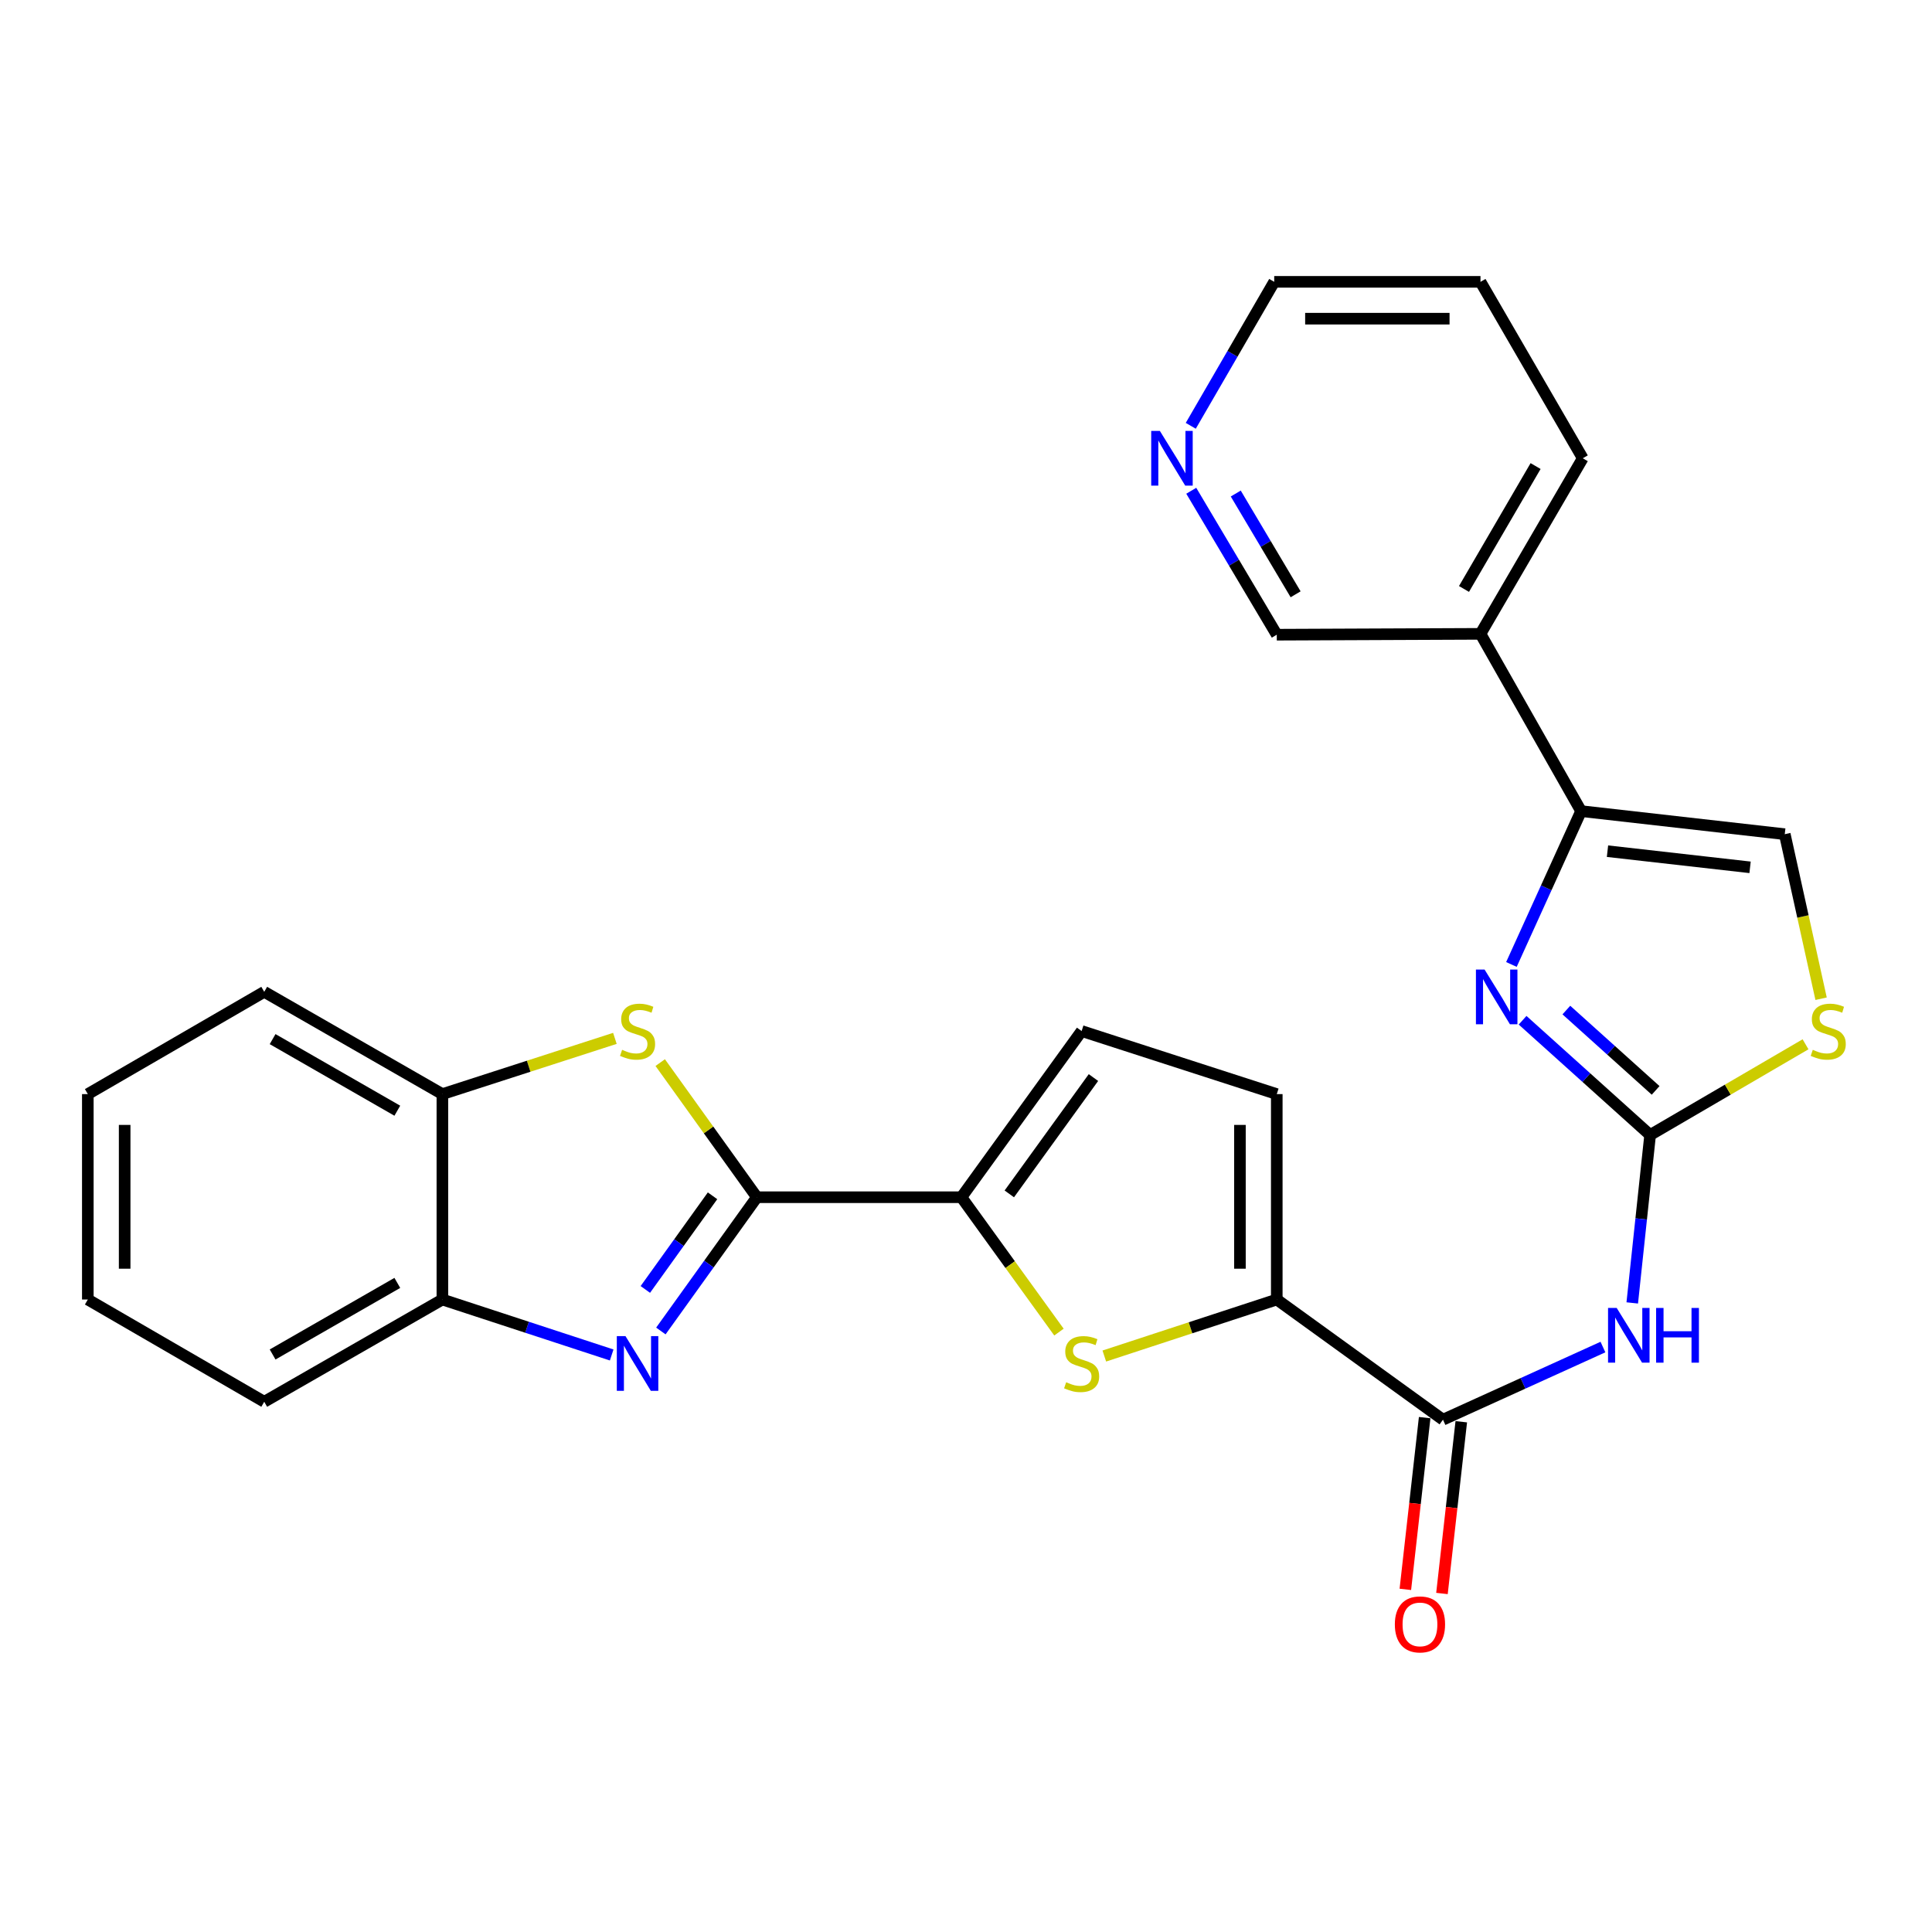 <?xml version='1.0' encoding='iso-8859-1'?>
<svg version='1.1' baseProfile='full'
              xmlns='http://www.w3.org/2000/svg'
                      xmlns:rdkit='http://www.rdkit.org/xml'
                      xmlns:xlink='http://www.w3.org/1999/xlink'
                  xml:space='preserve'
width='1000px' height='1000px' viewBox='0 0 1000 1000'>
<!-- END OF HEADER -->
<rect style='opacity:1.0;fill:#FFFFFF;stroke:none' width='1000' height='1000' x='0' y='0'> </rect>
<path class='bond-0' d='M 391.754,619.679 L 366.909,654.298' style='fill:none;fill-rule:evenodd;stroke:#000000;stroke-width:6px;stroke-linecap:butt;stroke-linejoin:miter;stroke-opacity:1' />
<path class='bond-0' d='M 366.909,654.298 L 342.064,688.916' style='fill:none;fill-rule:evenodd;stroke:#0000FF;stroke-width:6px;stroke-linecap:butt;stroke-linejoin:miter;stroke-opacity:1' />
<path class='bond-0' d='M 368.808,618.946 L 351.417,643.179' style='fill:none;fill-rule:evenodd;stroke:#000000;stroke-width:6px;stroke-linecap:butt;stroke-linejoin:miter;stroke-opacity:1' />
<path class='bond-0' d='M 351.417,643.179 L 334.025,667.412' style='fill:none;fill-rule:evenodd;stroke:#0000FF;stroke-width:6px;stroke-linecap:butt;stroke-linejoin:miter;stroke-opacity:1' />
<path class='bond-3' d='M 391.754,619.679 L 497.632,619.679' style='fill:none;fill-rule:evenodd;stroke:#000000;stroke-width:6px;stroke-linecap:butt;stroke-linejoin:miter;stroke-opacity:1' />
<path class='bond-6' d='M 391.754,619.679 L 366.741,584.839' style='fill:none;fill-rule:evenodd;stroke:#000000;stroke-width:6px;stroke-linecap:butt;stroke-linejoin:miter;stroke-opacity:1' />
<path class='bond-6' d='M 366.741,584.839 L 341.728,550' style='fill:none;fill-rule:evenodd;stroke:#CCCC00;stroke-width:6px;stroke-linecap:butt;stroke-linejoin:miter;stroke-opacity:1' />
<path class='bond-14' d='M 316.604,701.335 L 272.79,686.982' style='fill:none;fill-rule:evenodd;stroke:#0000FF;stroke-width:6px;stroke-linecap:butt;stroke-linejoin:miter;stroke-opacity:1' />
<path class='bond-14' d='M 272.79,686.982 L 228.976,672.628' style='fill:none;fill-rule:evenodd;stroke:#000000;stroke-width:6px;stroke-linecap:butt;stroke-linejoin:miter;stroke-opacity:1' />
<path class='bond-1' d='M 854.102,587.473 L 849.475,630.932' style='fill:none;fill-rule:evenodd;stroke:#000000;stroke-width:6px;stroke-linecap:butt;stroke-linejoin:miter;stroke-opacity:1' />
<path class='bond-1' d='M 849.475,630.932 L 844.848,674.391' style='fill:none;fill-rule:evenodd;stroke:#0000FF;stroke-width:6px;stroke-linecap:butt;stroke-linejoin:miter;stroke-opacity:1' />
<path class='bond-2' d='M 854.102,587.473 L 821.095,557.773' style='fill:none;fill-rule:evenodd;stroke:#000000;stroke-width:6px;stroke-linecap:butt;stroke-linejoin:miter;stroke-opacity:1' />
<path class='bond-2' d='M 821.095,557.773 L 788.089,528.073' style='fill:none;fill-rule:evenodd;stroke:#0000FF;stroke-width:6px;stroke-linecap:butt;stroke-linejoin:miter;stroke-opacity:1' />
<path class='bond-2' d='M 856.955,564.388 L 833.851,543.598' style='fill:none;fill-rule:evenodd;stroke:#000000;stroke-width:6px;stroke-linecap:butt;stroke-linejoin:miter;stroke-opacity:1' />
<path class='bond-2' d='M 833.851,543.598 L 810.746,522.808' style='fill:none;fill-rule:evenodd;stroke:#0000FF;stroke-width:6px;stroke-linecap:butt;stroke-linejoin:miter;stroke-opacity:1' />
<path class='bond-10' d='M 854.102,587.473 L 894.322,563.998' style='fill:none;fill-rule:evenodd;stroke:#000000;stroke-width:6px;stroke-linecap:butt;stroke-linejoin:miter;stroke-opacity:1' />
<path class='bond-10' d='M 894.322,563.998 L 934.543,540.523' style='fill:none;fill-rule:evenodd;stroke:#CCCC00;stroke-width:6px;stroke-linecap:butt;stroke-linejoin:miter;stroke-opacity:1' />
<path class='bond-8' d='M 782.31,499.204 L 800.339,459.518' style='fill:none;fill-rule:evenodd;stroke:#0000FF;stroke-width:6px;stroke-linecap:butt;stroke-linejoin:miter;stroke-opacity:1' />
<path class='bond-8' d='M 800.339,459.518 L 818.368,419.832' style='fill:none;fill-rule:evenodd;stroke:#000000;stroke-width:6px;stroke-linecap:butt;stroke-linejoin:miter;stroke-opacity:1' />
<path class='bond-4' d='M 497.632,619.679 L 522.874,654.588' style='fill:none;fill-rule:evenodd;stroke:#000000;stroke-width:6px;stroke-linecap:butt;stroke-linejoin:miter;stroke-opacity:1' />
<path class='bond-4' d='M 522.874,654.588 L 548.116,689.496' style='fill:none;fill-rule:evenodd;stroke:#CCCC00;stroke-width:6px;stroke-linecap:butt;stroke-linejoin:miter;stroke-opacity:1' />
<path class='bond-12' d='M 497.632,619.679 L 559.851,533.666' style='fill:none;fill-rule:evenodd;stroke:#000000;stroke-width:6px;stroke-linecap:butt;stroke-linejoin:miter;stroke-opacity:1' />
<path class='bond-12' d='M 522.415,617.954 L 565.969,557.744' style='fill:none;fill-rule:evenodd;stroke:#000000;stroke-width:6px;stroke-linecap:butt;stroke-linejoin:miter;stroke-opacity:1' />
<path class='bond-7' d='M 571.588,701.878 L 616.221,687.253' style='fill:none;fill-rule:evenodd;stroke:#CCCC00;stroke-width:6px;stroke-linecap:butt;stroke-linejoin:miter;stroke-opacity:1' />
<path class='bond-7' d='M 616.221,687.253 L 660.855,672.628' style='fill:none;fill-rule:evenodd;stroke:#000000;stroke-width:6px;stroke-linecap:butt;stroke-linejoin:miter;stroke-opacity:1' />
<path class='bond-5' d='M 829.682,697.232 L 788.28,716.029' style='fill:none;fill-rule:evenodd;stroke:#0000FF;stroke-width:6px;stroke-linecap:butt;stroke-linejoin:miter;stroke-opacity:1' />
<path class='bond-5' d='M 788.28,716.029 L 746.879,734.826' style='fill:none;fill-rule:evenodd;stroke:#000000;stroke-width:6px;stroke-linecap:butt;stroke-linejoin:miter;stroke-opacity:1' />
<path class='bond-15' d='M 318.267,537.457 L 273.622,551.881' style='fill:none;fill-rule:evenodd;stroke:#CCCC00;stroke-width:6px;stroke-linecap:butt;stroke-linejoin:miter;stroke-opacity:1' />
<path class='bond-15' d='M 273.622,551.881 L 228.976,566.306' style='fill:none;fill-rule:evenodd;stroke:#000000;stroke-width:6px;stroke-linecap:butt;stroke-linejoin:miter;stroke-opacity:1' />
<path class='bond-9' d='M 660.855,672.628 L 746.879,734.826' style='fill:none;fill-rule:evenodd;stroke:#000000;stroke-width:6px;stroke-linecap:butt;stroke-linejoin:miter;stroke-opacity:1' />
<path class='bond-28' d='M 660.855,672.628 L 660.855,566.306' style='fill:none;fill-rule:evenodd;stroke:#000000;stroke-width:6px;stroke-linecap:butt;stroke-linejoin:miter;stroke-opacity:1' />
<path class='bond-28' d='M 641.786,656.68 L 641.786,582.254' style='fill:none;fill-rule:evenodd;stroke:#000000;stroke-width:6px;stroke-linecap:butt;stroke-linejoin:miter;stroke-opacity:1' />
<path class='bond-16' d='M 818.368,419.832 L 766.298,328.077' style='fill:none;fill-rule:evenodd;stroke:#000000;stroke-width:6px;stroke-linecap:butt;stroke-linejoin:miter;stroke-opacity:1' />
<path class='bond-30' d='M 818.368,419.832 L 923.79,431.772' style='fill:none;fill-rule:evenodd;stroke:#000000;stroke-width:6px;stroke-linecap:butt;stroke-linejoin:miter;stroke-opacity:1' />
<path class='bond-30' d='M 832.035,440.571 L 905.83,448.929' style='fill:none;fill-rule:evenodd;stroke:#000000;stroke-width:6px;stroke-linecap:butt;stroke-linejoin:miter;stroke-opacity:1' />
<path class='bond-17' d='M 737.404,733.761 L 732.405,778.207' style='fill:none;fill-rule:evenodd;stroke:#000000;stroke-width:6px;stroke-linecap:butt;stroke-linejoin:miter;stroke-opacity:1' />
<path class='bond-17' d='M 732.405,778.207 L 727.406,822.654' style='fill:none;fill-rule:evenodd;stroke:#FF0000;stroke-width:6px;stroke-linecap:butt;stroke-linejoin:miter;stroke-opacity:1' />
<path class='bond-17' d='M 756.354,735.892 L 751.355,780.339' style='fill:none;fill-rule:evenodd;stroke:#000000;stroke-width:6px;stroke-linecap:butt;stroke-linejoin:miter;stroke-opacity:1' />
<path class='bond-17' d='M 751.355,780.339 L 746.356,824.786' style='fill:none;fill-rule:evenodd;stroke:#FF0000;stroke-width:6px;stroke-linecap:butt;stroke-linejoin:miter;stroke-opacity:1' />
<path class='bond-11' d='M 942.597,516.937 L 933.194,474.354' style='fill:none;fill-rule:evenodd;stroke:#CCCC00;stroke-width:6px;stroke-linecap:butt;stroke-linejoin:miter;stroke-opacity:1' />
<path class='bond-11' d='M 933.194,474.354 L 923.79,431.772' style='fill:none;fill-rule:evenodd;stroke:#000000;stroke-width:6px;stroke-linecap:butt;stroke-linejoin:miter;stroke-opacity:1' />
<path class='bond-13' d='M 559.851,533.666 L 660.855,566.306' style='fill:none;fill-rule:evenodd;stroke:#000000;stroke-width:6px;stroke-linecap:butt;stroke-linejoin:miter;stroke-opacity:1' />
<path class='bond-20' d='M 228.976,672.628 L 136.765,725.556' style='fill:none;fill-rule:evenodd;stroke:#000000;stroke-width:6px;stroke-linecap:butt;stroke-linejoin:miter;stroke-opacity:1' />
<path class='bond-20' d='M 205.651,664.029 L 141.104,701.079' style='fill:none;fill-rule:evenodd;stroke:#000000;stroke-width:6px;stroke-linecap:butt;stroke-linejoin:miter;stroke-opacity:1' />
<path class='bond-27' d='M 228.976,672.628 L 228.976,566.306' style='fill:none;fill-rule:evenodd;stroke:#000000;stroke-width:6px;stroke-linecap:butt;stroke-linejoin:miter;stroke-opacity:1' />
<path class='bond-21' d='M 228.976,566.306 L 136.765,513.367' style='fill:none;fill-rule:evenodd;stroke:#000000;stroke-width:6px;stroke-linecap:butt;stroke-linejoin:miter;stroke-opacity:1' />
<path class='bond-21' d='M 205.65,574.903 L 141.102,537.846' style='fill:none;fill-rule:evenodd;stroke:#000000;stroke-width:6px;stroke-linecap:butt;stroke-linejoin:miter;stroke-opacity:1' />
<path class='bond-19' d='M 766.298,328.077 L 660.855,328.522' style='fill:none;fill-rule:evenodd;stroke:#000000;stroke-width:6px;stroke-linecap:butt;stroke-linejoin:miter;stroke-opacity:1' />
<path class='bond-22' d='M 766.298,328.077 L 819.237,237.2' style='fill:none;fill-rule:evenodd;stroke:#000000;stroke-width:6px;stroke-linecap:butt;stroke-linejoin:miter;stroke-opacity:1' />
<path class='bond-22' d='M 757.761,304.846 L 794.818,241.233' style='fill:none;fill-rule:evenodd;stroke:#000000;stroke-width:6px;stroke-linecap:butt;stroke-linejoin:miter;stroke-opacity:1' />
<path class='bond-18' d='M 616.592,254.016 L 638.724,291.269' style='fill:none;fill-rule:evenodd;stroke:#0000FF;stroke-width:6px;stroke-linecap:butt;stroke-linejoin:miter;stroke-opacity:1' />
<path class='bond-18' d='M 638.724,291.269 L 660.855,328.522' style='fill:none;fill-rule:evenodd;stroke:#000000;stroke-width:6px;stroke-linecap:butt;stroke-linejoin:miter;stroke-opacity:1' />
<path class='bond-18' d='M 639.626,255.452 L 655.118,281.529' style='fill:none;fill-rule:evenodd;stroke:#0000FF;stroke-width:6px;stroke-linecap:butt;stroke-linejoin:miter;stroke-opacity:1' />
<path class='bond-18' d='M 655.118,281.529 L 670.61,307.606' style='fill:none;fill-rule:evenodd;stroke:#000000;stroke-width:6px;stroke-linecap:butt;stroke-linejoin:miter;stroke-opacity:1' />
<path class='bond-31' d='M 616.339,220.402 L 637.935,183.14' style='fill:none;fill-rule:evenodd;stroke:#0000FF;stroke-width:6px;stroke-linecap:butt;stroke-linejoin:miter;stroke-opacity:1' />
<path class='bond-31' d='M 637.935,183.14 L 659.531,145.879' style='fill:none;fill-rule:evenodd;stroke:#000000;stroke-width:6px;stroke-linecap:butt;stroke-linejoin:miter;stroke-opacity:1' />
<path class='bond-26' d='M 136.765,725.556 L 45.455,672.628' style='fill:none;fill-rule:evenodd;stroke:#000000;stroke-width:6px;stroke-linecap:butt;stroke-linejoin:miter;stroke-opacity:1' />
<path class='bond-25' d='M 136.765,513.367 L 45.455,566.306' style='fill:none;fill-rule:evenodd;stroke:#000000;stroke-width:6px;stroke-linecap:butt;stroke-linejoin:miter;stroke-opacity:1' />
<path class='bond-24' d='M 819.237,237.2 L 766.298,145.879' style='fill:none;fill-rule:evenodd;stroke:#000000;stroke-width:6px;stroke-linecap:butt;stroke-linejoin:miter;stroke-opacity:1' />
<path class='bond-23' d='M 659.531,145.879 L 766.298,145.879' style='fill:none;fill-rule:evenodd;stroke:#000000;stroke-width:6px;stroke-linecap:butt;stroke-linejoin:miter;stroke-opacity:1' />
<path class='bond-23' d='M 675.546,164.949 L 750.283,164.949' style='fill:none;fill-rule:evenodd;stroke:#000000;stroke-width:6px;stroke-linecap:butt;stroke-linejoin:miter;stroke-opacity:1' />
<path class='bond-29' d='M 45.455,566.306 L 45.455,672.628' style='fill:none;fill-rule:evenodd;stroke:#000000;stroke-width:6px;stroke-linecap:butt;stroke-linejoin:miter;stroke-opacity:1' />
<path class='bond-29' d='M 64.524,582.254 L 64.524,656.68' style='fill:none;fill-rule:evenodd;stroke:#000000;stroke-width:6px;stroke-linecap:butt;stroke-linejoin:miter;stroke-opacity:1' />
<path  class='atom-1' d='M 323.741 691.564
L 333.021 706.564
Q 333.941 708.044, 335.421 710.724
Q 336.901 713.404, 336.981 713.564
L 336.981 691.564
L 340.741 691.564
L 340.741 719.884
L 336.861 719.884
L 326.901 703.484
Q 325.741 701.564, 324.501 699.364
Q 323.301 697.164, 322.941 696.484
L 322.941 719.884
L 319.261 719.884
L 319.261 691.564
L 323.741 691.564
' fill='#0000FF'/>
<path  class='atom-3' d='M 768.418 501.845
L 777.698 516.845
Q 778.618 518.325, 780.098 521.005
Q 781.578 523.685, 781.658 523.845
L 781.658 501.845
L 785.418 501.845
L 785.418 530.165
L 781.538 530.165
L 771.578 513.765
Q 770.418 511.845, 769.178 509.645
Q 767.978 507.445, 767.618 506.765
L 767.618 530.165
L 763.938 530.165
L 763.938 501.845
L 768.418 501.845
' fill='#0000FF'/>
<path  class='atom-5' d='M 551.851 715.444
Q 552.171 715.564, 553.491 716.124
Q 554.811 716.684, 556.251 717.044
Q 557.731 717.364, 559.171 717.364
Q 561.851 717.364, 563.411 716.084
Q 564.971 714.764, 564.971 712.484
Q 564.971 710.924, 564.171 709.964
Q 563.411 709.004, 562.211 708.484
Q 561.011 707.964, 559.011 707.364
Q 556.491 706.604, 554.971 705.884
Q 553.491 705.164, 552.411 703.644
Q 551.371 702.124, 551.371 699.564
Q 551.371 696.004, 553.771 693.804
Q 556.211 691.604, 561.011 691.604
Q 564.291 691.604, 568.011 693.164
L 567.091 696.244
Q 563.691 694.844, 561.131 694.844
Q 558.371 694.844, 556.851 696.004
Q 555.331 697.124, 555.371 699.084
Q 555.371 700.604, 556.131 701.524
Q 556.931 702.444, 558.051 702.964
Q 559.211 703.484, 561.131 704.084
Q 563.691 704.884, 565.211 705.684
Q 566.731 706.484, 567.811 708.124
Q 568.931 709.724, 568.931 712.484
Q 568.931 716.404, 566.291 718.524
Q 563.691 720.604, 559.331 720.604
Q 556.811 720.604, 554.891 720.044
Q 553.011 719.524, 550.771 718.604
L 551.851 715.444
' fill='#CCCC00'/>
<path  class='atom-6' d='M 836.803 676.997
L 846.083 691.997
Q 847.003 693.477, 848.483 696.157
Q 849.963 698.837, 850.043 698.997
L 850.043 676.997
L 853.803 676.997
L 853.803 705.317
L 849.923 705.317
L 839.963 688.917
Q 838.803 686.997, 837.563 684.797
Q 836.363 682.597, 836.003 681.917
L 836.003 705.317
L 832.323 705.317
L 832.323 676.997
L 836.803 676.997
' fill='#0000FF'/>
<path  class='atom-6' d='M 857.203 676.997
L 861.043 676.997
L 861.043 689.037
L 875.523 689.037
L 875.523 676.997
L 879.363 676.997
L 879.363 705.317
L 875.523 705.317
L 875.523 692.237
L 861.043 692.237
L 861.043 705.317
L 857.203 705.317
L 857.203 676.997
' fill='#0000FF'/>
<path  class='atom-7' d='M 322.001 543.386
Q 322.321 543.506, 323.641 544.066
Q 324.961 544.626, 326.401 544.986
Q 327.881 545.306, 329.321 545.306
Q 332.001 545.306, 333.561 544.026
Q 335.121 542.706, 335.121 540.426
Q 335.121 538.866, 334.321 537.906
Q 333.561 536.946, 332.361 536.426
Q 331.161 535.906, 329.161 535.306
Q 326.641 534.546, 325.121 533.826
Q 323.641 533.106, 322.561 531.586
Q 321.521 530.066, 321.521 527.506
Q 321.521 523.946, 323.921 521.746
Q 326.361 519.546, 331.161 519.546
Q 334.441 519.546, 338.161 521.106
L 337.241 524.186
Q 333.841 522.786, 331.281 522.786
Q 328.521 522.786, 327.001 523.946
Q 325.481 525.066, 325.521 527.026
Q 325.521 528.546, 326.281 529.466
Q 327.081 530.386, 328.201 530.906
Q 329.361 531.426, 331.281 532.026
Q 333.841 532.826, 335.361 533.626
Q 336.881 534.426, 337.961 536.066
Q 339.081 537.666, 339.081 540.426
Q 339.081 544.346, 336.441 546.466
Q 333.841 548.546, 329.481 548.546
Q 326.961 548.546, 325.041 547.986
Q 323.161 547.466, 320.921 546.546
L 322.001 543.386
' fill='#CCCC00'/>
<path  class='atom-11' d='M 938.292 543.386
Q 938.612 543.506, 939.932 544.066
Q 941.252 544.626, 942.692 544.986
Q 944.172 545.306, 945.612 545.306
Q 948.292 545.306, 949.852 544.026
Q 951.412 542.706, 951.412 540.426
Q 951.412 538.866, 950.612 537.906
Q 949.852 536.946, 948.652 536.426
Q 947.452 535.906, 945.452 535.306
Q 942.932 534.546, 941.412 533.826
Q 939.932 533.106, 938.852 531.586
Q 937.812 530.066, 937.812 527.506
Q 937.812 523.946, 940.212 521.746
Q 942.652 519.546, 947.452 519.546
Q 950.732 519.546, 954.452 521.106
L 953.532 524.186
Q 950.132 522.786, 947.572 522.786
Q 944.812 522.786, 943.292 523.946
Q 941.772 525.066, 941.812 527.026
Q 941.812 528.546, 942.572 529.466
Q 943.372 530.386, 944.492 530.906
Q 945.652 531.426, 947.572 532.026
Q 950.132 532.826, 951.652 533.626
Q 953.172 534.426, 954.252 536.066
Q 955.372 537.666, 955.372 540.426
Q 955.372 544.346, 952.732 546.466
Q 950.132 548.546, 945.772 548.546
Q 943.252 548.546, 941.332 547.986
Q 939.452 547.466, 937.212 546.546
L 938.292 543.386
' fill='#CCCC00'/>
<path  class='atom-18' d='M 721.971 840.784
Q 721.971 833.984, 725.331 830.184
Q 728.691 826.384, 734.971 826.384
Q 741.251 826.384, 744.611 830.184
Q 747.971 833.984, 747.971 840.784
Q 747.971 847.664, 744.571 851.584
Q 741.171 855.464, 734.971 855.464
Q 728.731 855.464, 725.331 851.584
Q 721.971 847.704, 721.971 840.784
M 734.971 852.264
Q 739.291 852.264, 741.611 849.384
Q 743.971 846.464, 743.971 840.784
Q 743.971 835.224, 741.611 832.424
Q 739.291 829.584, 734.971 829.584
Q 730.651 829.584, 728.291 832.384
Q 725.971 835.184, 725.971 840.784
Q 725.971 846.504, 728.291 849.384
Q 730.651 852.264, 734.971 852.264
' fill='#FF0000'/>
<path  class='atom-19' d='M 600.343 223.04
L 609.623 238.04
Q 610.543 239.52, 612.023 242.2
Q 613.503 244.88, 613.583 245.04
L 613.583 223.04
L 617.343 223.04
L 617.343 251.36
L 613.463 251.36
L 603.503 234.96
Q 602.343 233.04, 601.103 230.84
Q 599.903 228.64, 599.543 227.96
L 599.543 251.36
L 595.863 251.36
L 595.863 223.04
L 600.343 223.04
' fill='#0000FF'/>
</svg>
